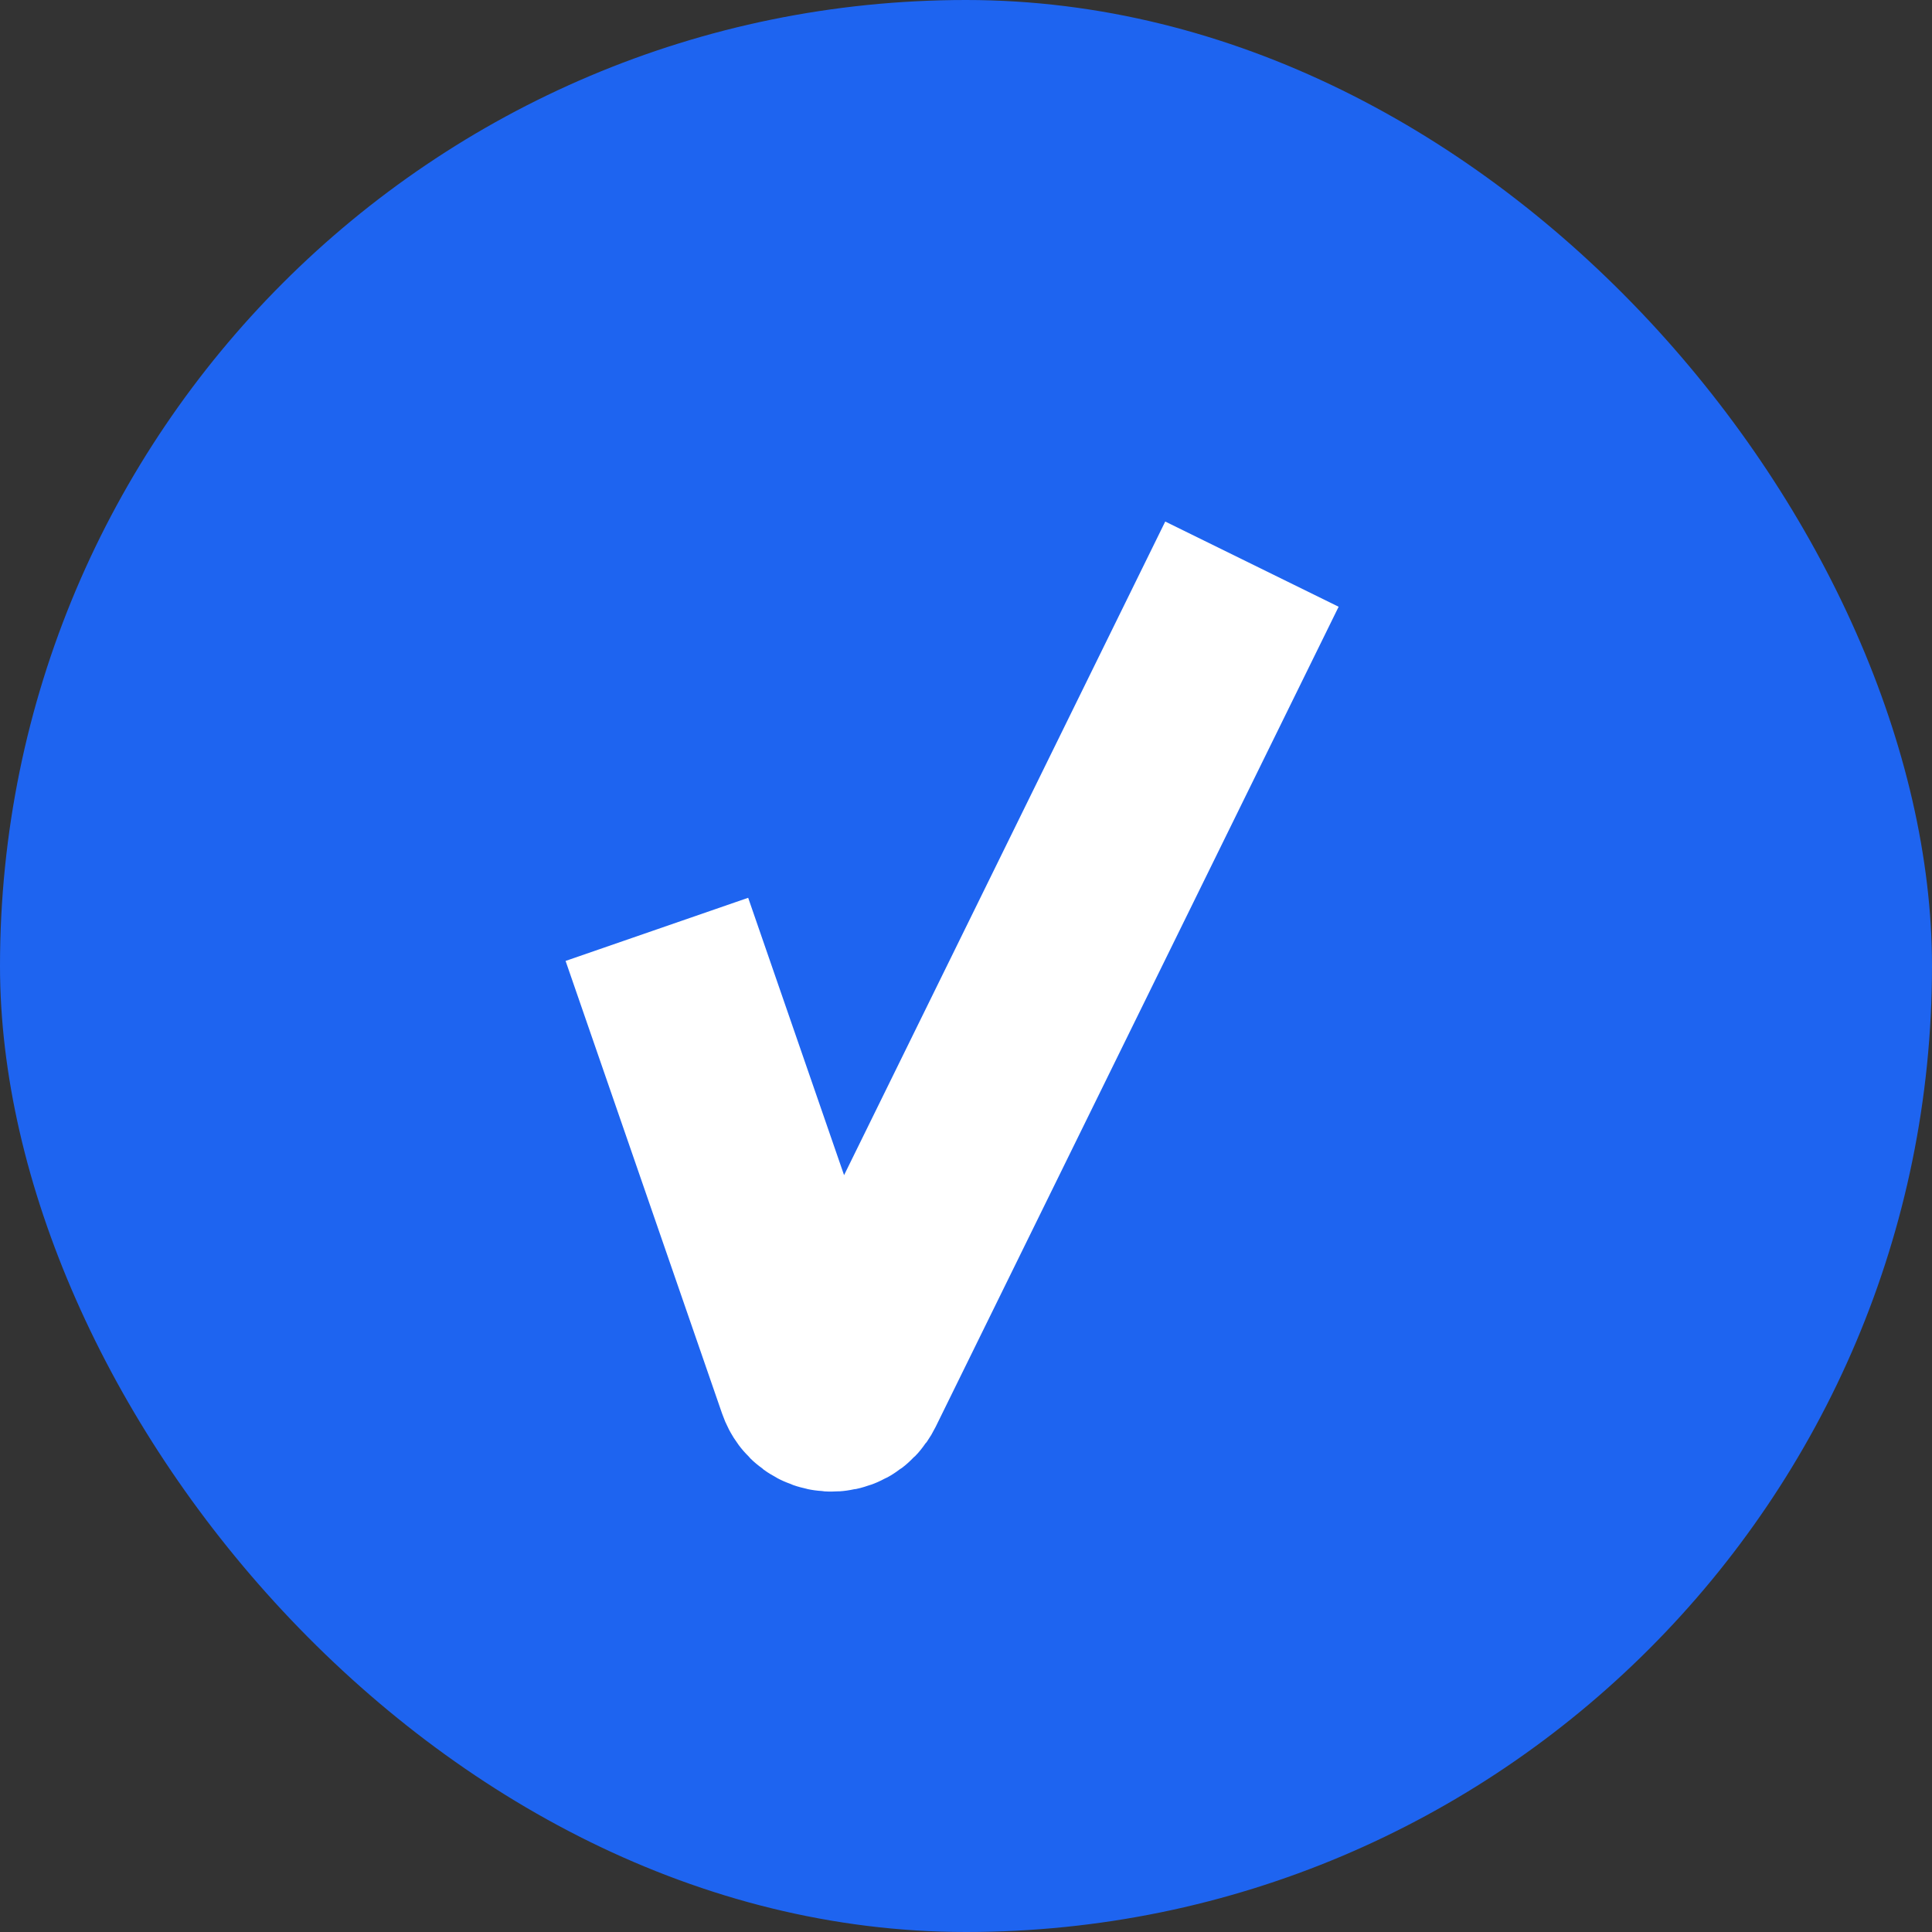 <svg xmlns="http://www.w3.org/2000/svg" width="500" height="500" viewBox="0 0 500 500" fill="none"><rect x="0" y="0" width="500" height="500" fill="#333333" stroke="none"/><rect width="500" height="500" rx="250" fill="#1E64F0"></rect><path d="M170 240.517L210.502 357.659C211.954 361.86 217.755 362.219 219.715 358.23L324 146" stroke="white" stroke-width="50"></path></svg>